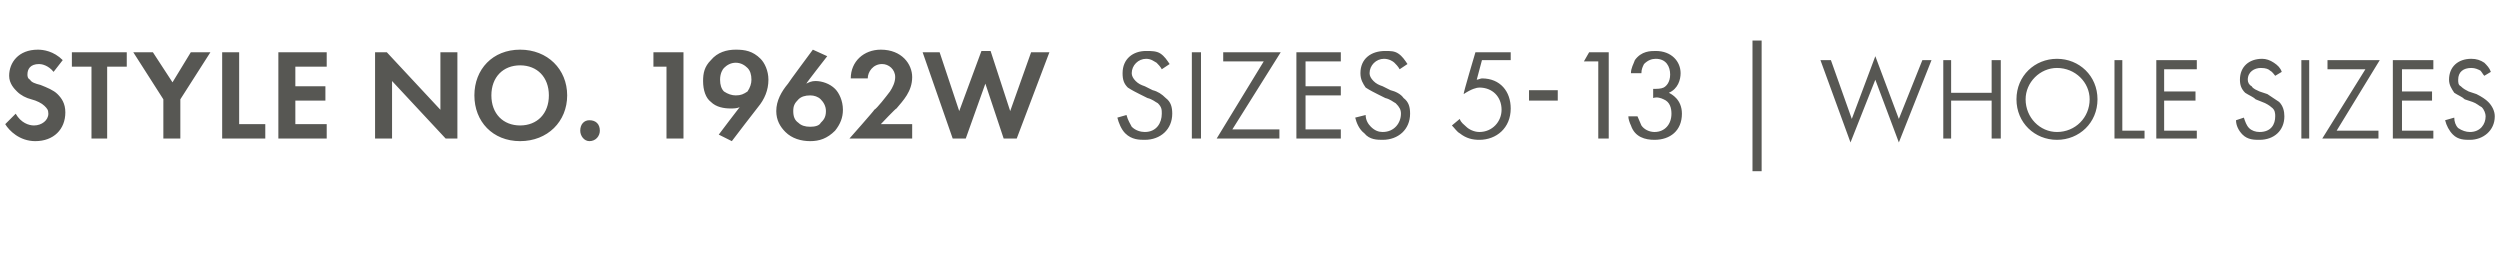 <?xml version="1.0" standalone="no"?><!DOCTYPE svg PUBLIC "-//W3C//DTD SVG 1.1//EN" "http://www.w3.org/Graphics/SVG/1.1/DTD/svg11.dtd"><svg xmlns="http://www.w3.org/2000/svg" version="1.1" width="191.3px" height="19.4px" viewBox="0 -3 191.3 19.4" style="top:-3px">  <desc>STYLE NO. 1962W SIZES 5 13 | WHOLE SIZES</desc>  <defs/>  <g id="Polygon359671">    <path d="M 4.1 2.5 C 3.7 2 3.2 1.9 3 1.9 C 2.3 1.9 2.1 2.3 2.1 2.7 C 2.1 2.8 2.1 3 2.3 3.1 C 2.4 3.3 2.7 3.4 3.1 3.5 C 3.6 3.7 4.1 3.9 4.4 4.2 C 4.7 4.5 5 4.9 5 5.6 C 5 6.9 4.1 7.8 2.7 7.8 C 1.5 7.8 0.7 7 0.4 6.5 C 0.4 6.5 1.2 5.7 1.2 5.7 C 1.6 6.4 2.2 6.6 2.6 6.6 C 3.2 6.6 3.7 6.2 3.7 5.7 C 3.7 5.4 3.6 5.3 3.4 5.1 C 3.2 4.9 2.8 4.7 2.4 4.6 C 2 4.5 1.6 4.3 1.3 4 C 1.1 3.8 0.7 3.4 0.7 2.8 C 0.7 1.8 1.4 0.8 2.9 0.8 C 3.3 0.8 4.1 0.9 4.8 1.6 C 4.8 1.6 4.1 2.5 4.1 2.5 Z M 8.2 2.1 L 8.2 7.6 L 7 7.6 L 7 2.1 L 5.5 2.1 L 5.5 1 L 9.7 1 L 9.7 2.1 L 8.2 2.1 Z M 12.5 4.6 L 10.2 1 L 11.7 1 L 13.2 3.3 L 14.6 1 L 16.1 1 L 13.8 4.6 L 13.8 7.6 L 12.5 7.6 L 12.5 4.6 Z M 18.3 1 L 18.3 6.5 L 20.3 6.5 L 20.3 7.6 L 17 7.6 L 17 1 L 18.3 1 Z M 25 2.1 L 22.6 2.1 L 22.6 3.6 L 24.9 3.6 L 24.9 4.7 L 22.6 4.7 L 22.6 6.5 L 25 6.5 L 25 7.6 L 21.3 7.6 L 21.3 1 L 25 1 L 25 2.1 Z M 28.7 7.6 L 28.7 1 L 29.6 1 L 33.7 5.4 L 33.7 1 L 35 1 L 35 7.6 L 34.1 7.6 L 30 3.2 L 30 7.6 L 28.7 7.6 Z M 43.4 4.3 C 43.4 6.3 41.9 7.8 39.8 7.8 C 37.7 7.8 36.3 6.3 36.3 4.3 C 36.3 2.3 37.7 0.8 39.8 0.8 C 41.9 0.8 43.4 2.3 43.4 4.3 Z M 42 4.3 C 42 2.9 41.1 2 39.8 2 C 38.5 2 37.6 2.9 37.6 4.3 C 37.6 5.7 38.5 6.6 39.8 6.6 C 41.1 6.6 42 5.7 42 4.3 Z M 45.1 6.2 C 45.6 6.2 45.9 6.5 45.9 7 C 45.9 7.4 45.6 7.8 45.1 7.8 C 44.7 7.8 44.4 7.4 44.4 7 C 44.4 6.5 44.7 6.2 45.1 6.2 Z M 51 2.1 L 50 2.1 L 50 1 L 52.3 1 L 52.3 7.6 L 51 7.6 L 51 2.1 Z M 55 7.3 C 55 7.3 56.57 5.22 56.6 5.2 C 56.4 5.3 56.1 5.3 55.9 5.3 C 55.4 5.3 54.8 5.2 54.4 4.8 C 54 4.5 53.8 3.9 53.8 3.2 C 53.8 2.6 53.9 2.1 54.4 1.6 C 54.9 1 55.6 0.8 56.3 0.8 C 57 0.8 57.6 0.9 58.2 1.5 C 58.5 1.8 58.8 2.4 58.8 3.1 C 58.8 3.9 58.5 4.6 58 5.2 C 57.99 5.19 56 7.8 56 7.8 L 55 7.3 Z M 55.4 2.2 C 55.3 2.3 55.1 2.6 55.1 3.1 C 55.1 3.5 55.2 3.8 55.4 4 C 55.7 4.2 56 4.3 56.3 4.3 C 56.7 4.3 56.9 4.2 57.2 4 C 57.4 3.7 57.5 3.4 57.5 3.1 C 57.5 2.7 57.4 2.4 57.2 2.2 C 57 2 56.7 1.8 56.3 1.8 C 55.9 1.8 55.6 2 55.4 2.2 Z M 63.3 1.3 C 63.3 1.3 61.66 3.4 61.7 3.4 C 61.9 3.3 62.1 3.2 62.4 3.2 C 62.9 3.2 63.5 3.4 63.9 3.8 C 64.2 4.1 64.5 4.7 64.5 5.4 C 64.5 6 64.3 6.5 63.9 7 C 63.3 7.6 62.7 7.8 62 7.8 C 61.3 7.8 60.6 7.6 60.1 7.1 C 59.7 6.7 59.4 6.2 59.4 5.5 C 59.4 4.7 59.8 4 60.3 3.4 C 60.27 3.4 62.2 0.8 62.2 0.8 L 63.3 1.3 Z M 62.8 6.4 C 63 6.2 63.2 6 63.2 5.5 C 63.2 5.1 63 4.8 62.8 4.6 C 62.6 4.4 62.3 4.3 62 4.3 C 61.6 4.3 61.3 4.4 61.1 4.6 C 60.8 4.9 60.7 5.1 60.7 5.5 C 60.7 5.9 60.8 6.2 61.1 6.4 C 61.3 6.6 61.6 6.7 62 6.7 C 62.4 6.7 62.7 6.6 62.8 6.4 Z M 66.9 5.4 C 67.1 5.3 67.8 4.4 68.1 4 C 68.3 3.7 68.5 3.3 68.5 2.9 C 68.5 2.3 68 1.9 67.5 1.9 C 66.8 1.9 66.4 2.5 66.4 3 C 66.4 3 65.1 3 65.1 3 C 65.1 1.7 66.1 0.8 67.4 0.8 C 69 0.8 69.8 1.9 69.8 2.9 C 69.8 4 69.1 4.7 68.6 5.3 C 68.57 5.26 67.4 6.5 67.4 6.5 L 69.8 6.5 L 69.8 7.6 L 65 7.6 C 65 7.6 66.95 5.4 66.9 5.4 Z M 73.9 7.6 L 72.9 7.6 L 70.6 1 L 71.9 1 L 73.4 5.5 L 75.1 0.9 L 75.8 0.9 L 77.3 5.5 L 78.9 1 L 80.3 1 L 77.8 7.6 L 76.8 7.6 L 75.4 3.4 L 73.9 7.6 Z M 88.9 2.3 C 88.8 2.1 88.6 1.9 88.5 1.8 C 88.3 1.7 88.1 1.5 87.7 1.5 C 87.1 1.5 86.6 2 86.6 2.6 C 86.6 2.8 86.7 3 86.9 3.2 C 87.1 3.4 87.3 3.5 87.6 3.6 C 87.6 3.6 88.2 3.9 88.2 3.9 C 88.6 4 88.9 4.2 89.2 4.5 C 89.6 4.8 89.7 5.2 89.7 5.7 C 89.7 6.9 88.8 7.7 87.6 7.7 C 87.2 7.7 86.6 7.7 86.1 7.2 C 85.8 6.9 85.6 6.4 85.5 6 C 85.5 6 86.2 5.8 86.2 5.8 C 86.3 6.2 86.5 6.5 86.6 6.7 C 86.9 7 87.3 7.1 87.6 7.1 C 88.5 7.1 88.9 6.4 88.9 5.7 C 88.9 5.4 88.9 5.2 88.6 4.9 C 88.4 4.8 88.2 4.6 87.8 4.5 C 87.8 4.5 87.2 4.2 87.2 4.2 C 87 4.1 86.6 3.9 86.3 3.7 C 86 3.4 85.9 3.1 85.9 2.6 C 85.9 1.5 86.7 0.9 87.7 0.9 C 88.1 0.9 88.5 0.9 88.8 1.1 C 89.1 1.3 89.3 1.6 89.5 1.9 C 89.5 1.9 88.9 2.3 88.9 2.3 Z M 91.9 1 L 91.9 7.6 L 91.2 7.6 L 91.2 1 L 91.9 1 Z M 94.3 6.9 L 97.9 6.9 L 97.9 7.6 L 93.1 7.6 L 96.7 1.7 L 93.6 1.7 L 93.6 1 L 98 1 L 94.3 6.9 Z M 102.6 1.7 L 99.9 1.7 L 99.9 3.6 L 102.6 3.6 L 102.6 4.3 L 99.9 4.3 L 99.9 6.9 L 102.6 6.9 L 102.6 7.6 L 99.2 7.6 L 99.2 1 L 102.6 1 L 102.6 1.7 Z M 107.1 2.3 C 107 2.1 106.8 1.9 106.7 1.8 C 106.6 1.7 106.3 1.5 105.9 1.5 C 105.3 1.5 104.8 2 104.8 2.6 C 104.8 2.8 104.9 3 105.1 3.2 C 105.3 3.4 105.5 3.5 105.8 3.6 C 105.8 3.6 106.4 3.9 106.4 3.9 C 106.8 4 107.2 4.2 107.4 4.5 C 107.8 4.8 107.9 5.2 107.9 5.7 C 107.9 6.9 107 7.7 105.8 7.7 C 105.4 7.7 104.8 7.7 104.4 7.2 C 104 6.9 103.8 6.4 103.7 6 C 103.7 6 104.5 5.8 104.5 5.8 C 104.5 6.2 104.7 6.5 104.9 6.7 C 105.2 7 105.5 7.1 105.8 7.1 C 106.7 7.1 107.2 6.4 107.2 5.7 C 107.2 5.4 107.1 5.2 106.8 4.9 C 106.6 4.8 106.4 4.6 106 4.5 C 106 4.5 105.4 4.2 105.4 4.2 C 105.2 4.1 104.8 3.9 104.5 3.7 C 104.3 3.4 104.1 3.1 104.1 2.6 C 104.1 1.5 104.9 0.9 106 0.9 C 106.4 0.9 106.7 0.9 107 1.1 C 107.3 1.3 107.5 1.6 107.7 1.9 C 107.7 1.9 107.1 2.3 107.1 2.3 Z M 115.6 1.6 L 113.4 1.6 C 113.4 1.6 113 3.08 113 3.1 C 113.1 3.1 113.3 3 113.4 3 C 114.8 3 115.6 4 115.6 5.3 C 115.6 6.8 114.5 7.7 113.2 7.7 C 112.7 7.7 112.2 7.6 111.7 7.2 C 111.5 7.1 111.3 6.8 111.1 6.6 C 111.1 6.6 111.7 6.1 111.7 6.1 C 111.8 6.4 112 6.5 112.2 6.7 C 112.4 6.9 112.8 7.1 113.2 7.1 C 114.2 7.1 114.9 6.3 114.9 5.4 C 114.9 4.4 114.2 3.7 113.2 3.7 C 113 3.7 112.6 3.8 112 4.2 C 111.95 4.18 112.9 1 112.9 1 L 115.6 1 L 115.6 1.6 Z M 117 3.9 L 119.2 3.9 L 119.2 4.7 L 117 4.7 L 117 3.9 Z M 122.3 1.7 L 121.2 1.7 L 121.6 1 L 123.1 1 L 123.1 7.6 L 122.3 7.6 L 122.3 1.7 Z M 124.8 2.6 C 124.8 2.2 125 1.9 125.1 1.6 C 125.6 0.9 126.3 0.9 126.7 0.9 C 127.9 0.9 128.6 1.7 128.6 2.6 C 128.6 3.1 128.4 3.8 127.7 4.1 C 127.9 4.2 128.7 4.6 128.7 5.7 C 128.7 7 127.8 7.7 126.6 7.7 C 125.9 7.7 125.1 7.5 124.8 6.6 C 124.7 6.4 124.6 6.1 124.6 5.9 C 124.6 5.9 125.3 5.9 125.3 5.9 C 125.4 6.1 125.5 6.4 125.6 6.6 C 125.8 6.9 126.2 7.1 126.6 7.1 C 127.4 7.1 127.9 6.5 127.9 5.7 C 127.9 5.3 127.8 4.8 127.3 4.6 C 127.1 4.5 126.8 4.4 126.5 4.5 C 126.5 4.5 126.5 3.8 126.5 3.8 C 126.8 3.8 127.1 3.8 127.3 3.7 C 127.5 3.6 127.8 3.3 127.8 2.7 C 127.8 2.1 127.5 1.5 126.7 1.5 C 126.4 1.5 126.1 1.6 125.8 1.9 C 125.7 2.1 125.6 2.3 125.6 2.6 C 125.6 2.6 124.8 2.6 124.8 2.6 Z M 134.1 0.1 L 134.8 0.1 L 134.8 10.1 L 134.1 10.1 L 134.1 0.1 Z M 140.1 1.6 L 141.7 6.1 L 143.5 1.3 L 145.3 6.1 L 147.1 1.6 L 147.8 1.6 L 145.3 7.9 L 143.5 3.1 L 141.6 7.9 L 139.3 1.6 L 140.1 1.6 Z M 149.3 4.1 L 152.4 4.1 L 152.4 1.6 L 153.1 1.6 L 153.1 7.6 L 152.4 7.6 L 152.4 4.7 L 149.3 4.7 L 149.3 7.6 L 148.7 7.6 L 148.7 1.6 L 149.3 1.6 L 149.3 4.1 Z M 154.3 4.6 C 154.3 2.8 155.7 1.5 157.4 1.5 C 159.1 1.5 160.5 2.8 160.5 4.6 C 160.5 6.4 159.1 7.7 157.4 7.7 C 155.7 7.7 154.3 6.4 154.3 4.6 Z M 155 4.6 C 155 6 156.1 7.1 157.4 7.1 C 158.8 7.1 159.9 6 159.9 4.6 C 159.9 3.3 158.8 2.2 157.4 2.2 C 156.1 2.2 155 3.3 155 4.6 Z M 162.4 1.6 L 162.4 7 L 164.1 7 L 164.1 7.6 L 161.8 7.6 L 161.8 1.6 L 162.4 1.6 Z M 168.1 2.3 L 165.6 2.3 L 165.6 4 L 168 4 L 168 4.7 L 165.6 4.7 L 165.6 7 L 168.1 7 L 168.1 7.6 L 165 7.6 L 165 1.6 L 168.1 1.6 L 168.1 2.3 Z M 174.1 2.8 C 174 2.7 173.9 2.5 173.7 2.4 C 173.6 2.3 173.4 2.2 173 2.2 C 172.5 2.2 172 2.5 172 3.1 C 172 3.3 172.1 3.5 172.3 3.6 C 172.4 3.8 172.7 3.9 172.9 4 C 172.9 4 173.5 4.2 173.5 4.2 C 173.8 4.4 174.1 4.6 174.4 4.8 C 174.7 5.1 174.8 5.5 174.8 5.9 C 174.8 7 174 7.7 172.9 7.7 C 172.5 7.7 172 7.7 171.6 7.3 C 171.3 7 171.1 6.6 171.1 6.2 C 171.1 6.2 171.7 6 171.7 6 C 171.8 6.3 171.9 6.6 172.1 6.8 C 172.3 7 172.6 7.1 172.9 7.1 C 173.8 7.1 174.1 6.5 174.1 5.9 C 174.1 5.7 174.1 5.4 173.8 5.2 C 173.7 5.1 173.4 4.9 173.1 4.8 C 173.1 4.8 172.6 4.6 172.6 4.6 C 172.4 4.4 172.1 4.3 171.8 4.1 C 171.5 3.8 171.4 3.5 171.4 3.1 C 171.4 2.1 172.1 1.5 173.1 1.5 C 173.4 1.5 173.7 1.6 174 1.8 C 174.3 2 174.5 2.2 174.6 2.5 C 174.6 2.5 174.1 2.8 174.1 2.8 Z M 176.7 1.6 L 176.7 7.6 L 176.1 7.6 L 176.1 1.6 L 176.7 1.6 Z M 178.8 7 L 182 7 L 182 7.6 L 177.7 7.6 L 181 2.3 L 178.1 2.3 L 178.1 1.6 L 182.1 1.6 L 178.8 7 Z M 186.2 2.3 L 183.8 2.3 L 183.8 4 L 186.1 4 L 186.1 4.7 L 183.8 4.7 L 183.8 7 L 186.2 7 L 186.2 7.6 L 183.1 7.6 L 183.1 1.6 L 186.2 1.6 L 186.2 2.3 Z M 190.1 2.8 C 190 2.7 189.9 2.5 189.8 2.4 C 189.6 2.3 189.4 2.2 189.1 2.2 C 188.5 2.2 188.1 2.5 188.1 3.1 C 188.1 3.3 188.1 3.5 188.3 3.6 C 188.5 3.8 188.7 3.9 188.9 4 C 188.9 4 189.5 4.2 189.5 4.2 C 189.9 4.4 190.2 4.6 190.4 4.8 C 190.7 5.1 190.9 5.5 190.9 5.9 C 190.9 7 190 7.7 189 7.7 C 188.6 7.7 188.1 7.7 187.7 7.3 C 187.4 7 187.2 6.6 187.1 6.2 C 187.1 6.2 187.8 6 187.8 6 C 187.8 6.3 187.9 6.6 188.1 6.8 C 188.4 7 188.7 7.1 189 7.1 C 189.8 7.1 190.2 6.5 190.2 5.9 C 190.2 5.7 190.1 5.4 189.9 5.2 C 189.7 5.1 189.5 4.9 189.2 4.8 C 189.2 4.8 188.6 4.6 188.6 4.6 C 188.4 4.4 188.1 4.3 187.8 4.1 C 187.6 3.8 187.4 3.5 187.4 3.1 C 187.4 2.1 188.1 1.5 189.1 1.5 C 189.5 1.5 189.8 1.6 190.1 1.8 C 190.3 2 190.5 2.2 190.6 2.5 C 190.6 2.5 190.1 2.8 190.1 2.8 Z " stroke="none" fill="#575753"/>  </g></svg>